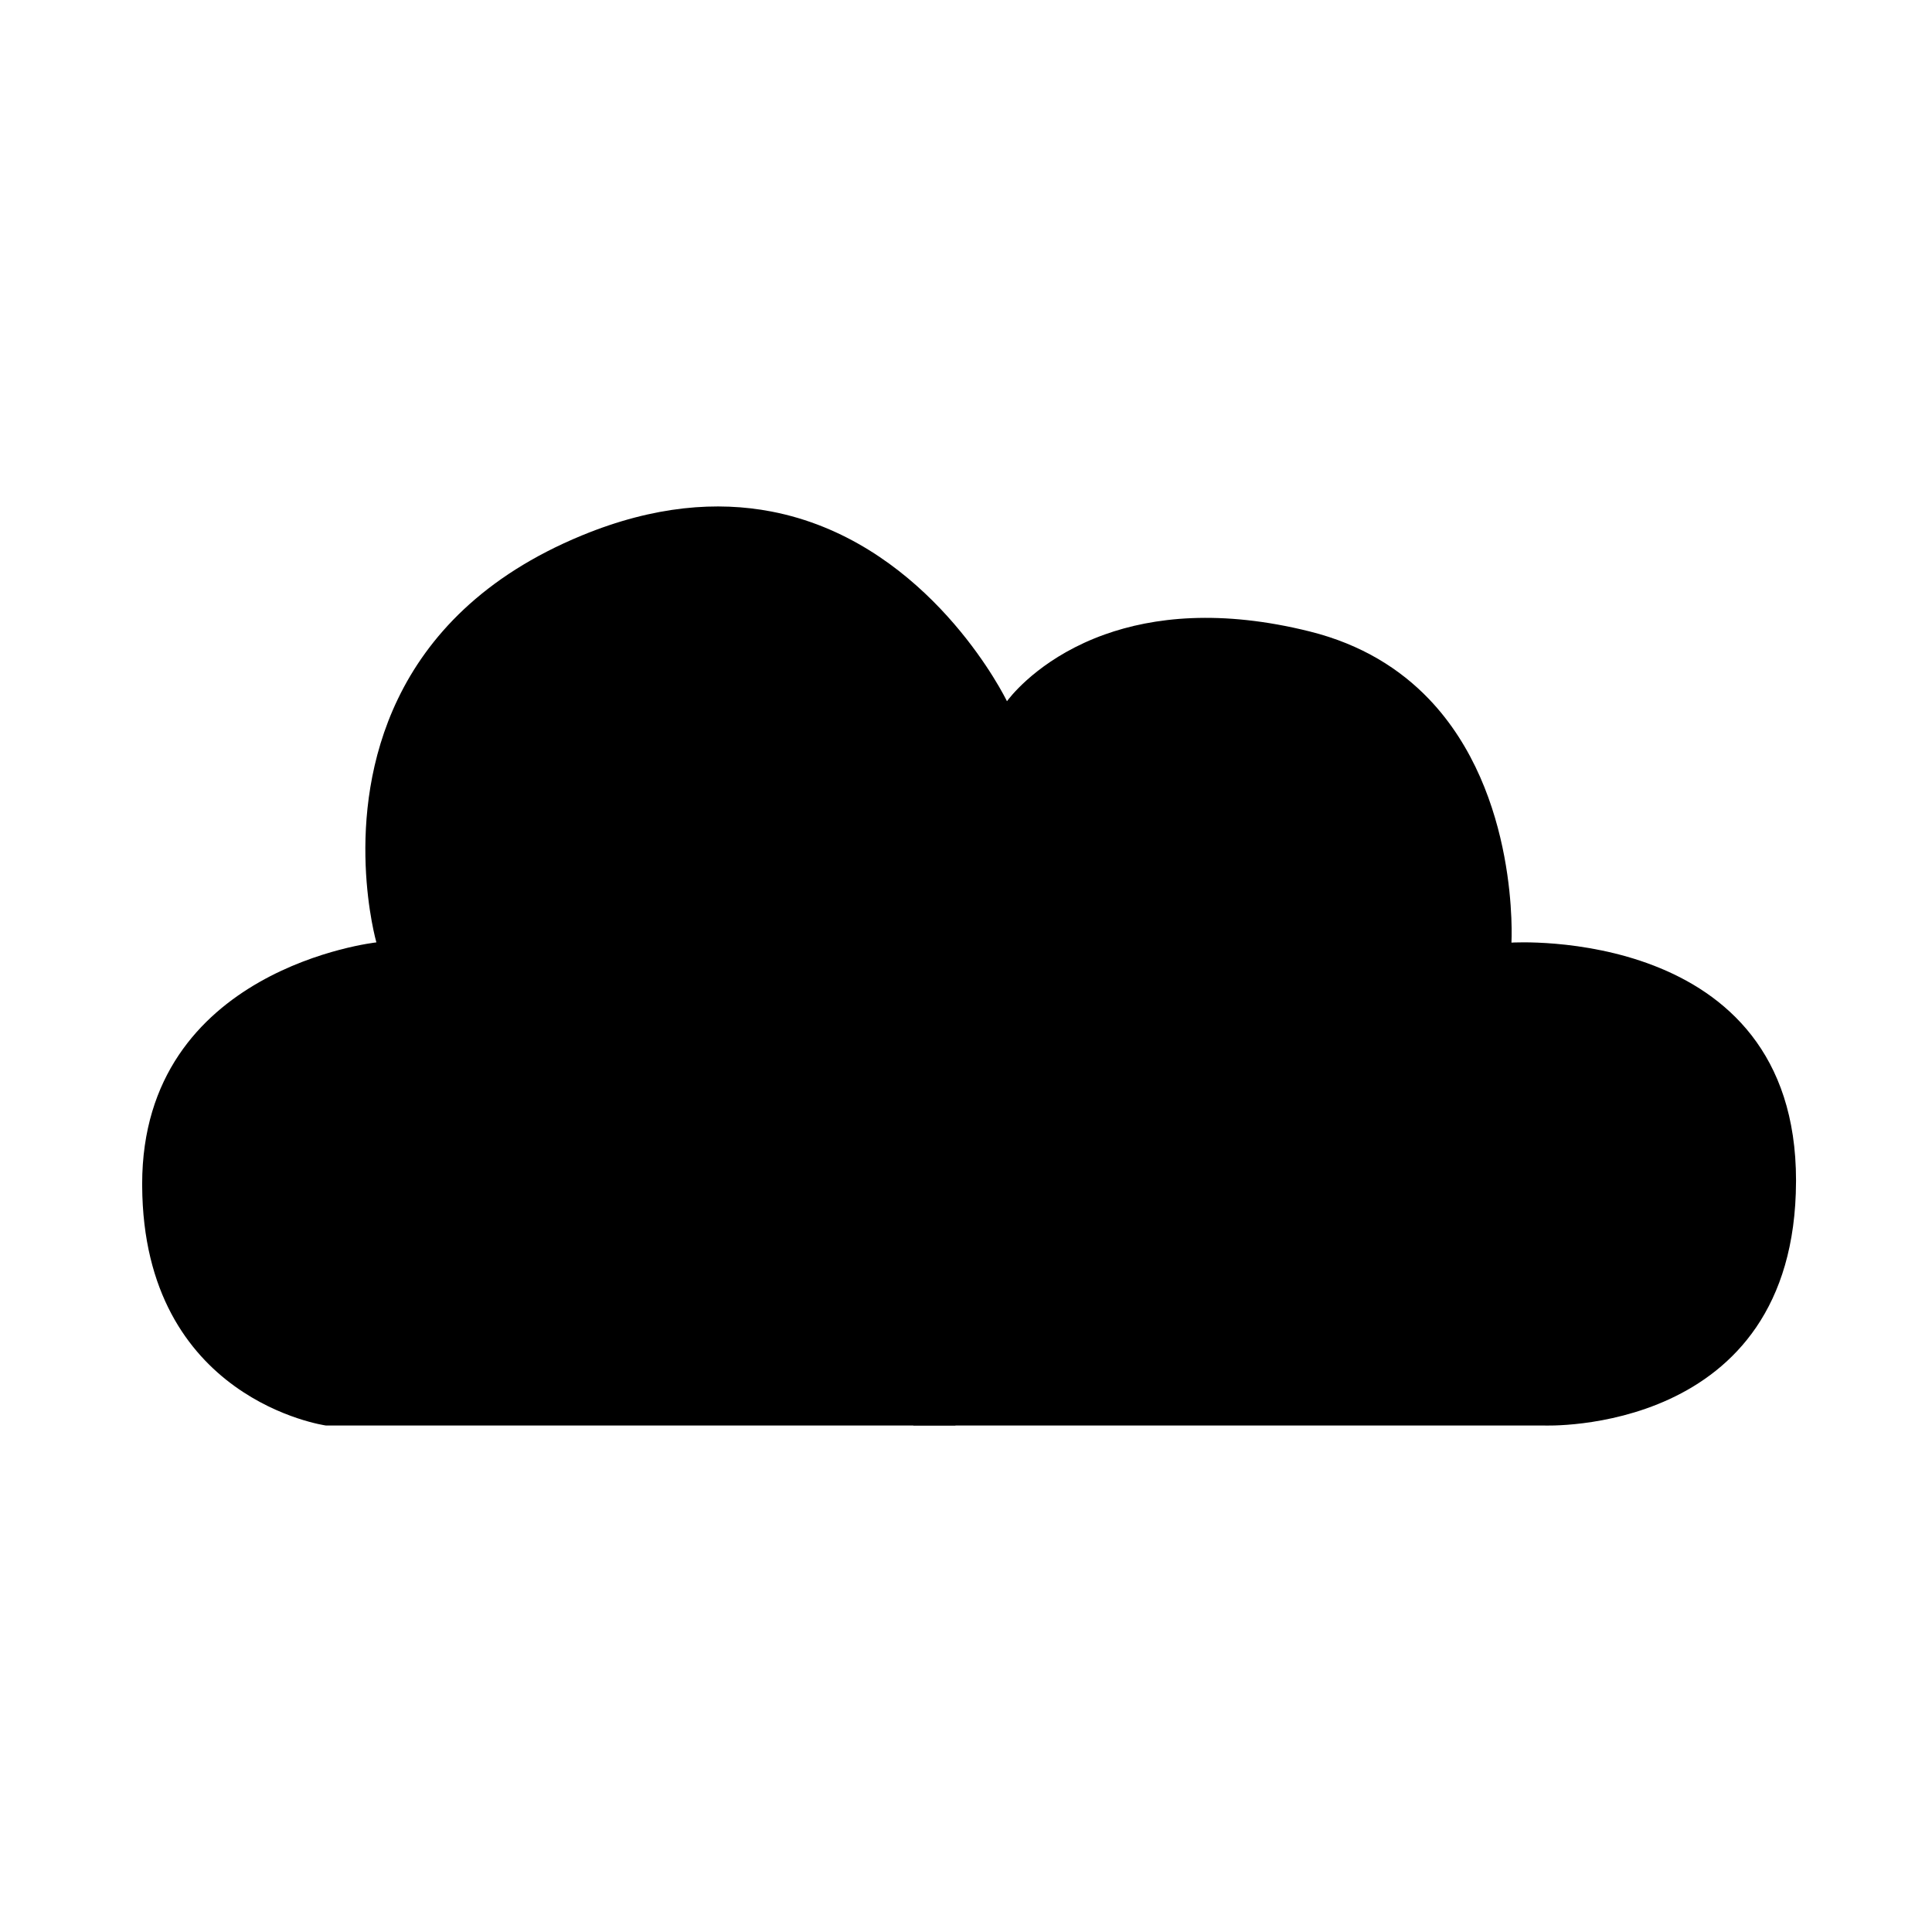 <?xml version="1.0" encoding="UTF-8"?>
<!-- The Best Svg Icon site in the world: iconSvg.co, Visit us! https://iconsvg.co -->
<svg fill="#000000" width="800px" height="800px" version="1.1" viewBox="144 144 512 512" xmlns="http://www.w3.org/2000/svg">
 <path d="m544.55 393.8s2.238-39.406-21.895-64.582c-7.598-7.914-17.801-14.434-31.52-17.863-23.734-5.93-41.574-3.777-54.336 0.777-15.551 5.551-23.562 14.688-25.477 17.094-0.309 0.387-0.465 0.609-0.465 0.609s-0.105-0.211-0.309-0.609c-2.664-5.176-22.949-42.129-62.141-49.672-14.234-2.734-30.953-1.598-50.23 6.352-26.188 10.801-40.812 26.867-48.734 43.324-15.18 31.547-5.699 64.512-5.699 64.512s-62.07 6.762-62.07 64.027c0 0.168 0.004 0.336 0.004 0.508 0.297 56.789 48.691 63.496 48.691 63.496h155.67v0.035h11.164v-0.035h155.92s66.625 2.848 66.84-64.609c0-0.109 0.004-0.211 0.004-0.316 0.02-67.816-75.418-63.047-75.418-63.047z"/>
</svg>